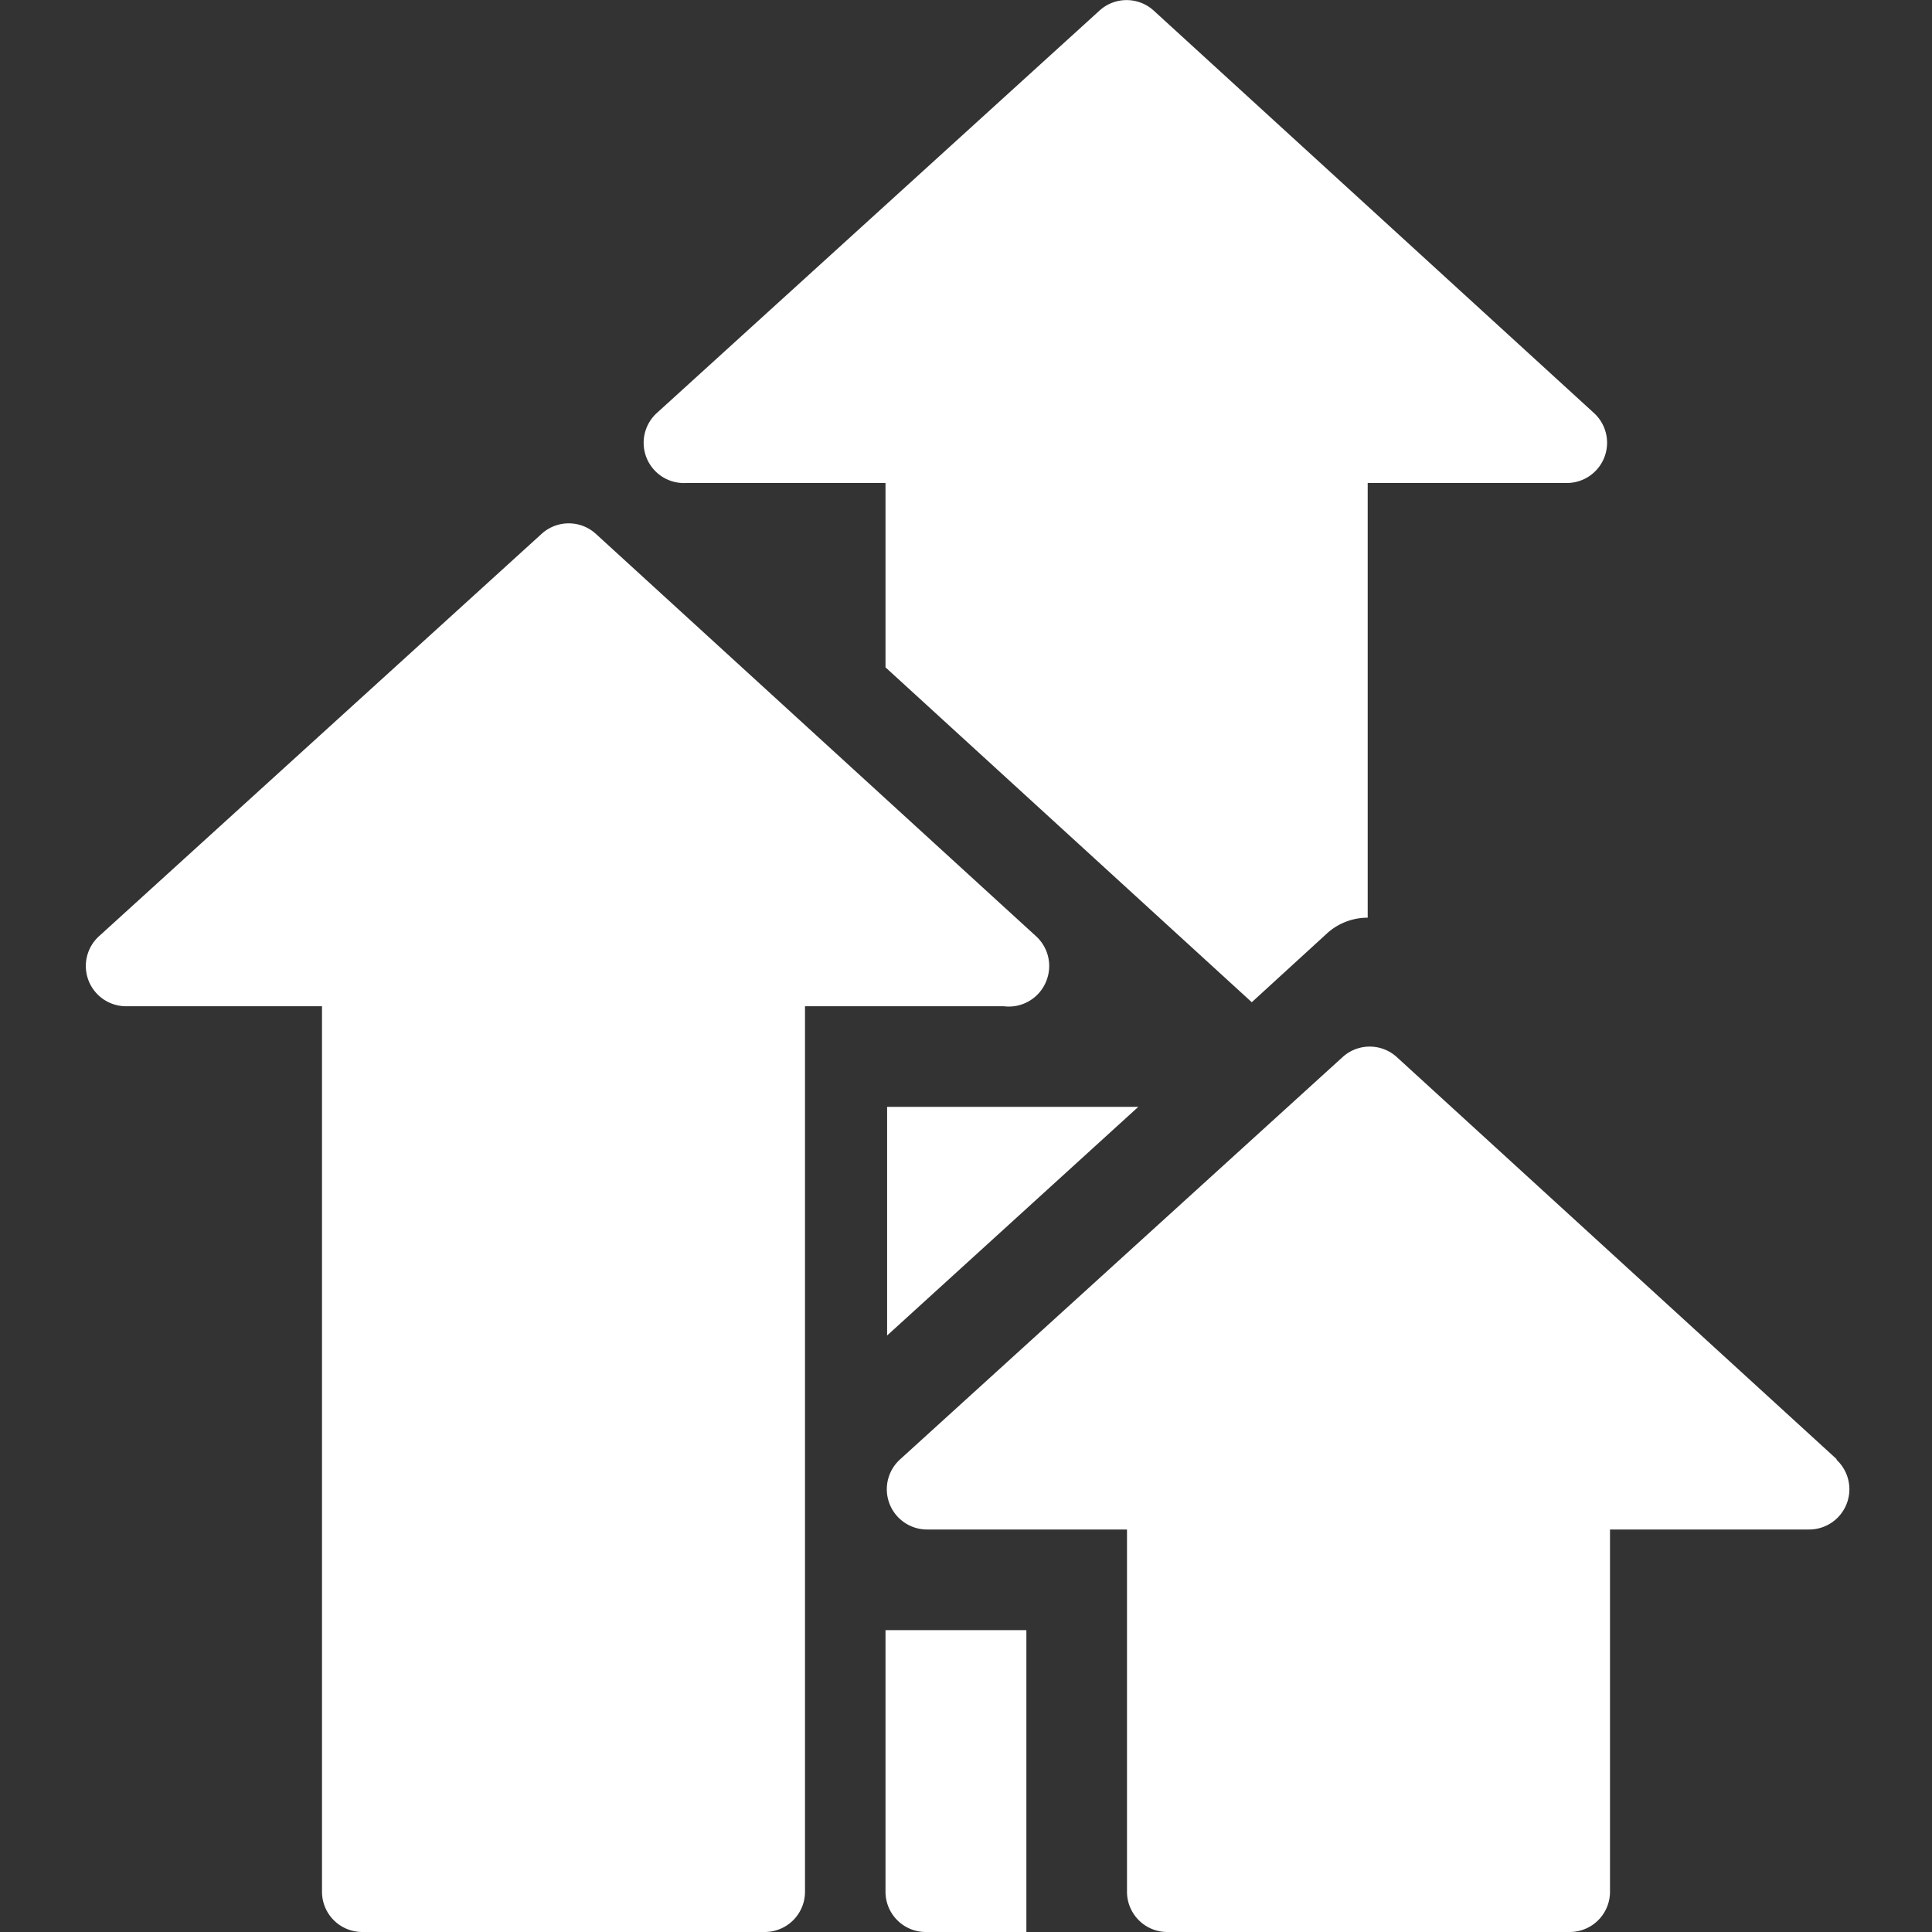 <?xml version="1.0" ?><svg id="Bold" viewBox="0 0 24 24" xmlns="http://www.w3.org/2000/svg"><rect x="0" y="0" width="24" height="24" fill="#333333" stroke="none"/><title/><path fill="#fff" d="M13,12.18a.5.5,0,0,0-.13-.55l-5.47-5a.5.5,0,0,0-.67,0l-5.5,5a.5.5,0,0,0,.34.87H4v11a.5.5,0,0,0,.5.5h5a.5.5,0,0,0,.5-.5v-11h2.47A.5.5,0,0,0,13,12.18Z"/><path fill="#fff" d="M22.82,18.13l-5.47-5a.5.5,0,0,0-.67,0l-5.5,5a.5.5,0,0,0,.34.87H14v4.5a.5.5,0,0,0,.5.5h5a.5.5,0,0,0,.5-.5V19h2.47a.5.5,0,0,0,.34-.87Z"/><path fill="#fff" d="M11,23.5a.5.5,0,0,0,.5.5h1.25V20.25H11Z"/><path fill="#fff" d="M8.52,6H11V8.29l4.55,4.16h0l.94-.86a.75.75,0,0,1,.5-.19V6h2.47a.5.5,0,0,0,.34-.87l-5.47-5a.5.5,0,0,0-.67,0l-5.5,5A.5.5,0,0,0,8.52,6Z"/><polygon fill="#fff" points="11.02 16.59 14.14 13.75 11.02 13.75 11.02 16.59"/></svg>